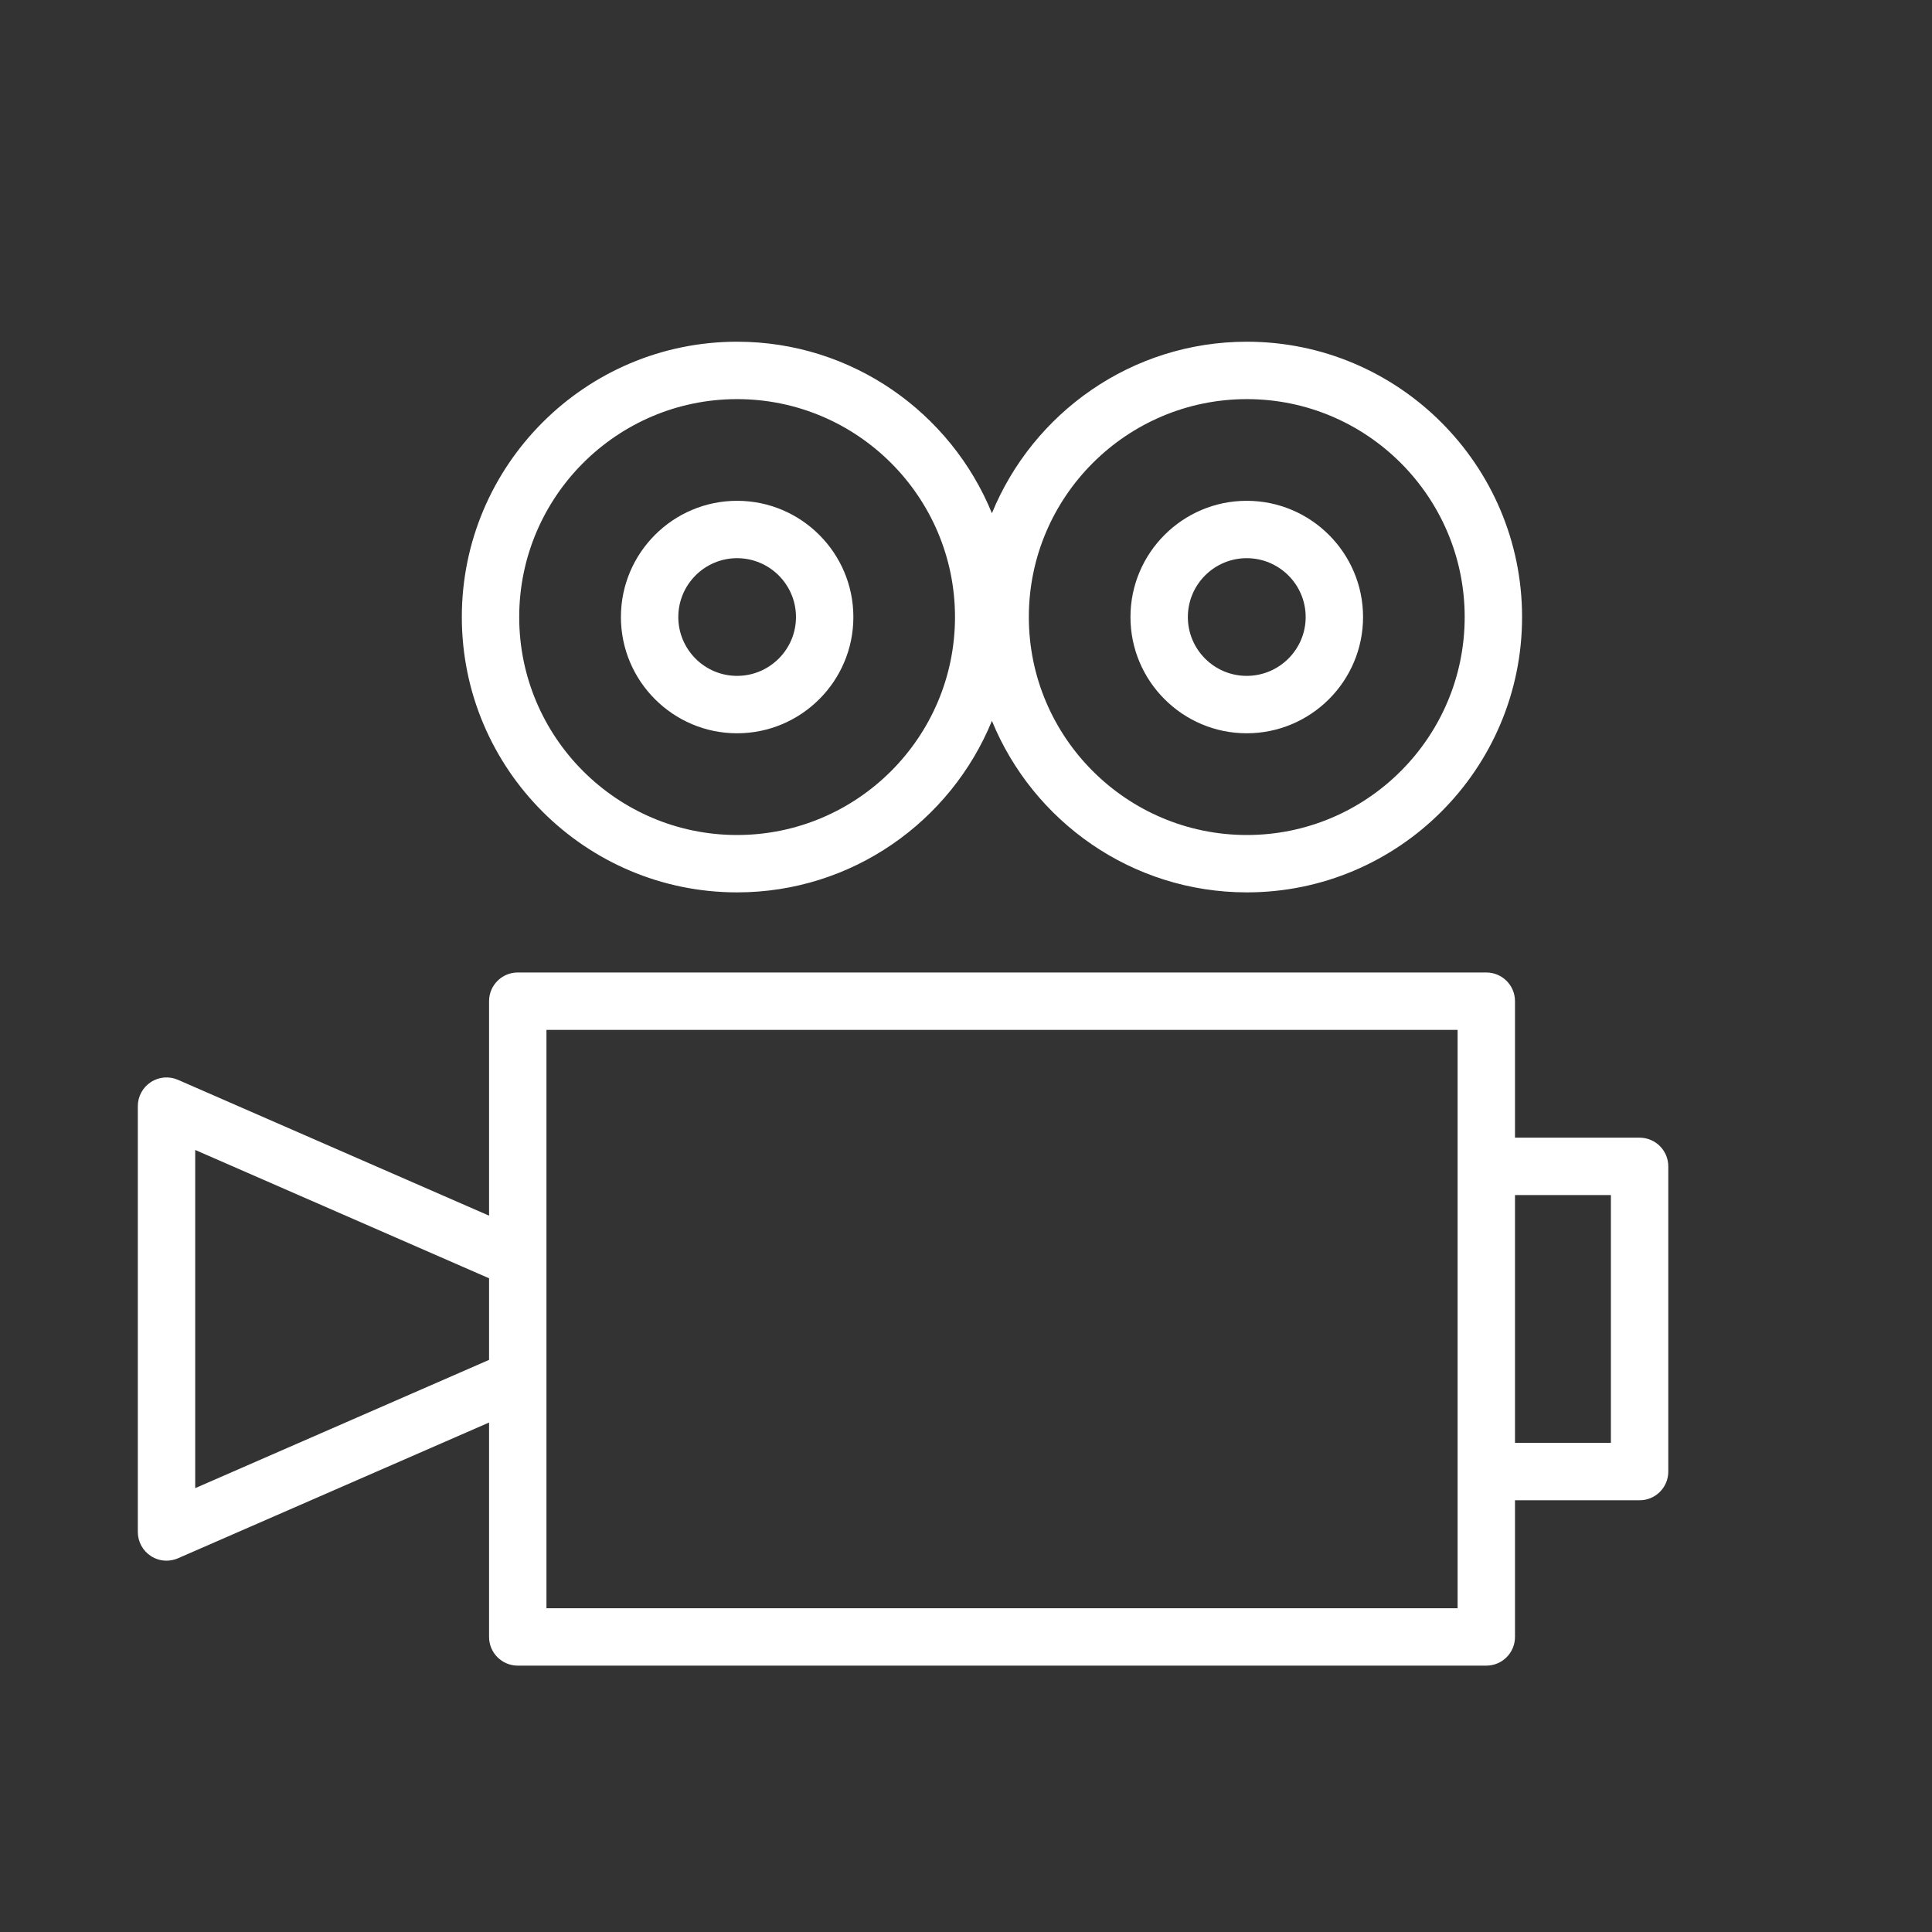 <?xml version="1.0" encoding="UTF-8"?> <svg xmlns="http://www.w3.org/2000/svg" width="101" height="101" viewBox="0 0 101 101" fill="none"><rect x="0" y="0" width="101" height="101" fill="#333333" stroke="none"/> <path d="M38.532 46.651C44.548 46.651 49.707 42.937 51.855 37.684C54.004 42.937 59.165 46.651 65.184 46.651C73.117 46.651 79.57 40.194 79.57 32.257C79.57 24.321 73.116 17.864 65.184 17.864C59.165 17.864 54.004 21.578 51.855 26.83C49.708 21.578 44.549 17.864 38.532 17.864C30.598 17.864 24.143 24.321 24.143 32.257C24.143 40.194 30.598 46.651 38.532 46.651ZM65.184 20.865C71.462 20.865 76.57 25.976 76.57 32.258C76.57 38.54 71.462 43.652 65.184 43.652C58.898 43.652 53.785 38.541 53.785 32.258C53.784 25.976 58.898 20.865 65.184 20.865ZM38.532 20.865C44.814 20.865 49.925 25.976 49.925 32.258C49.925 38.54 44.814 43.652 38.532 43.652C32.252 43.652 27.143 38.541 27.143 32.258C27.143 25.976 32.253 20.865 38.532 20.865Z" fill="white"></path> <path d="M85.714 59.475H79.2V52.339C79.2 51.51 78.529 50.839 77.7 50.839H27.067C26.238 50.839 25.567 51.51 25.567 52.339V63.552L9.305 56.451C8.843 56.248 8.306 56.293 7.884 56.571C7.46 56.848 7.205 57.32 7.205 57.826V80.088C7.205 80.594 7.46 81.066 7.883 81.343C8.131 81.506 8.417 81.588 8.705 81.588C8.909 81.588 9.113 81.546 9.305 81.463L25.567 74.366V85.575C25.567 86.404 26.238 87.075 27.067 87.075H77.7C78.529 87.075 79.2 86.404 79.2 85.575V78.43H85.714C86.543 78.43 87.214 77.759 87.214 76.93V60.976C87.214 60.147 86.542 59.475 85.714 59.475ZM25.567 71.091L10.205 77.796V60.117L25.567 66.825V71.091ZM76.2 60.975V76.929V84.074H28.567V53.839H76.2V60.975ZM84.214 75.429H79.2V62.475H84.214V75.429Z" fill="white"></path> <path d="M38.532 38.334C41.885 38.334 44.612 35.608 44.612 32.258C44.612 28.907 41.885 26.181 38.532 26.181C35.184 26.181 32.46 28.907 32.46 32.258C32.46 35.608 35.184 38.334 38.532 38.334ZM38.532 29.18C40.23 29.18 41.612 30.56 41.612 32.257C41.612 33.953 40.231 35.333 38.532 35.333C36.838 35.333 35.46 33.953 35.46 32.257C35.46 30.561 36.839 29.18 38.532 29.18Z" fill="white"></path> <path d="M65.174 38.334C68.528 38.334 71.257 35.608 71.257 32.258C71.257 28.907 68.528 26.181 65.174 26.181C61.824 26.181 59.098 28.907 59.098 32.258C59.098 35.608 61.824 38.334 65.174 38.334ZM65.174 29.18C66.874 29.18 68.257 30.56 68.257 32.257C68.257 33.953 66.874 35.333 65.174 35.333C63.478 35.333 62.098 33.953 62.098 32.257C62.098 30.561 63.478 29.18 65.174 29.18Z" fill="white"></path> </svg> 